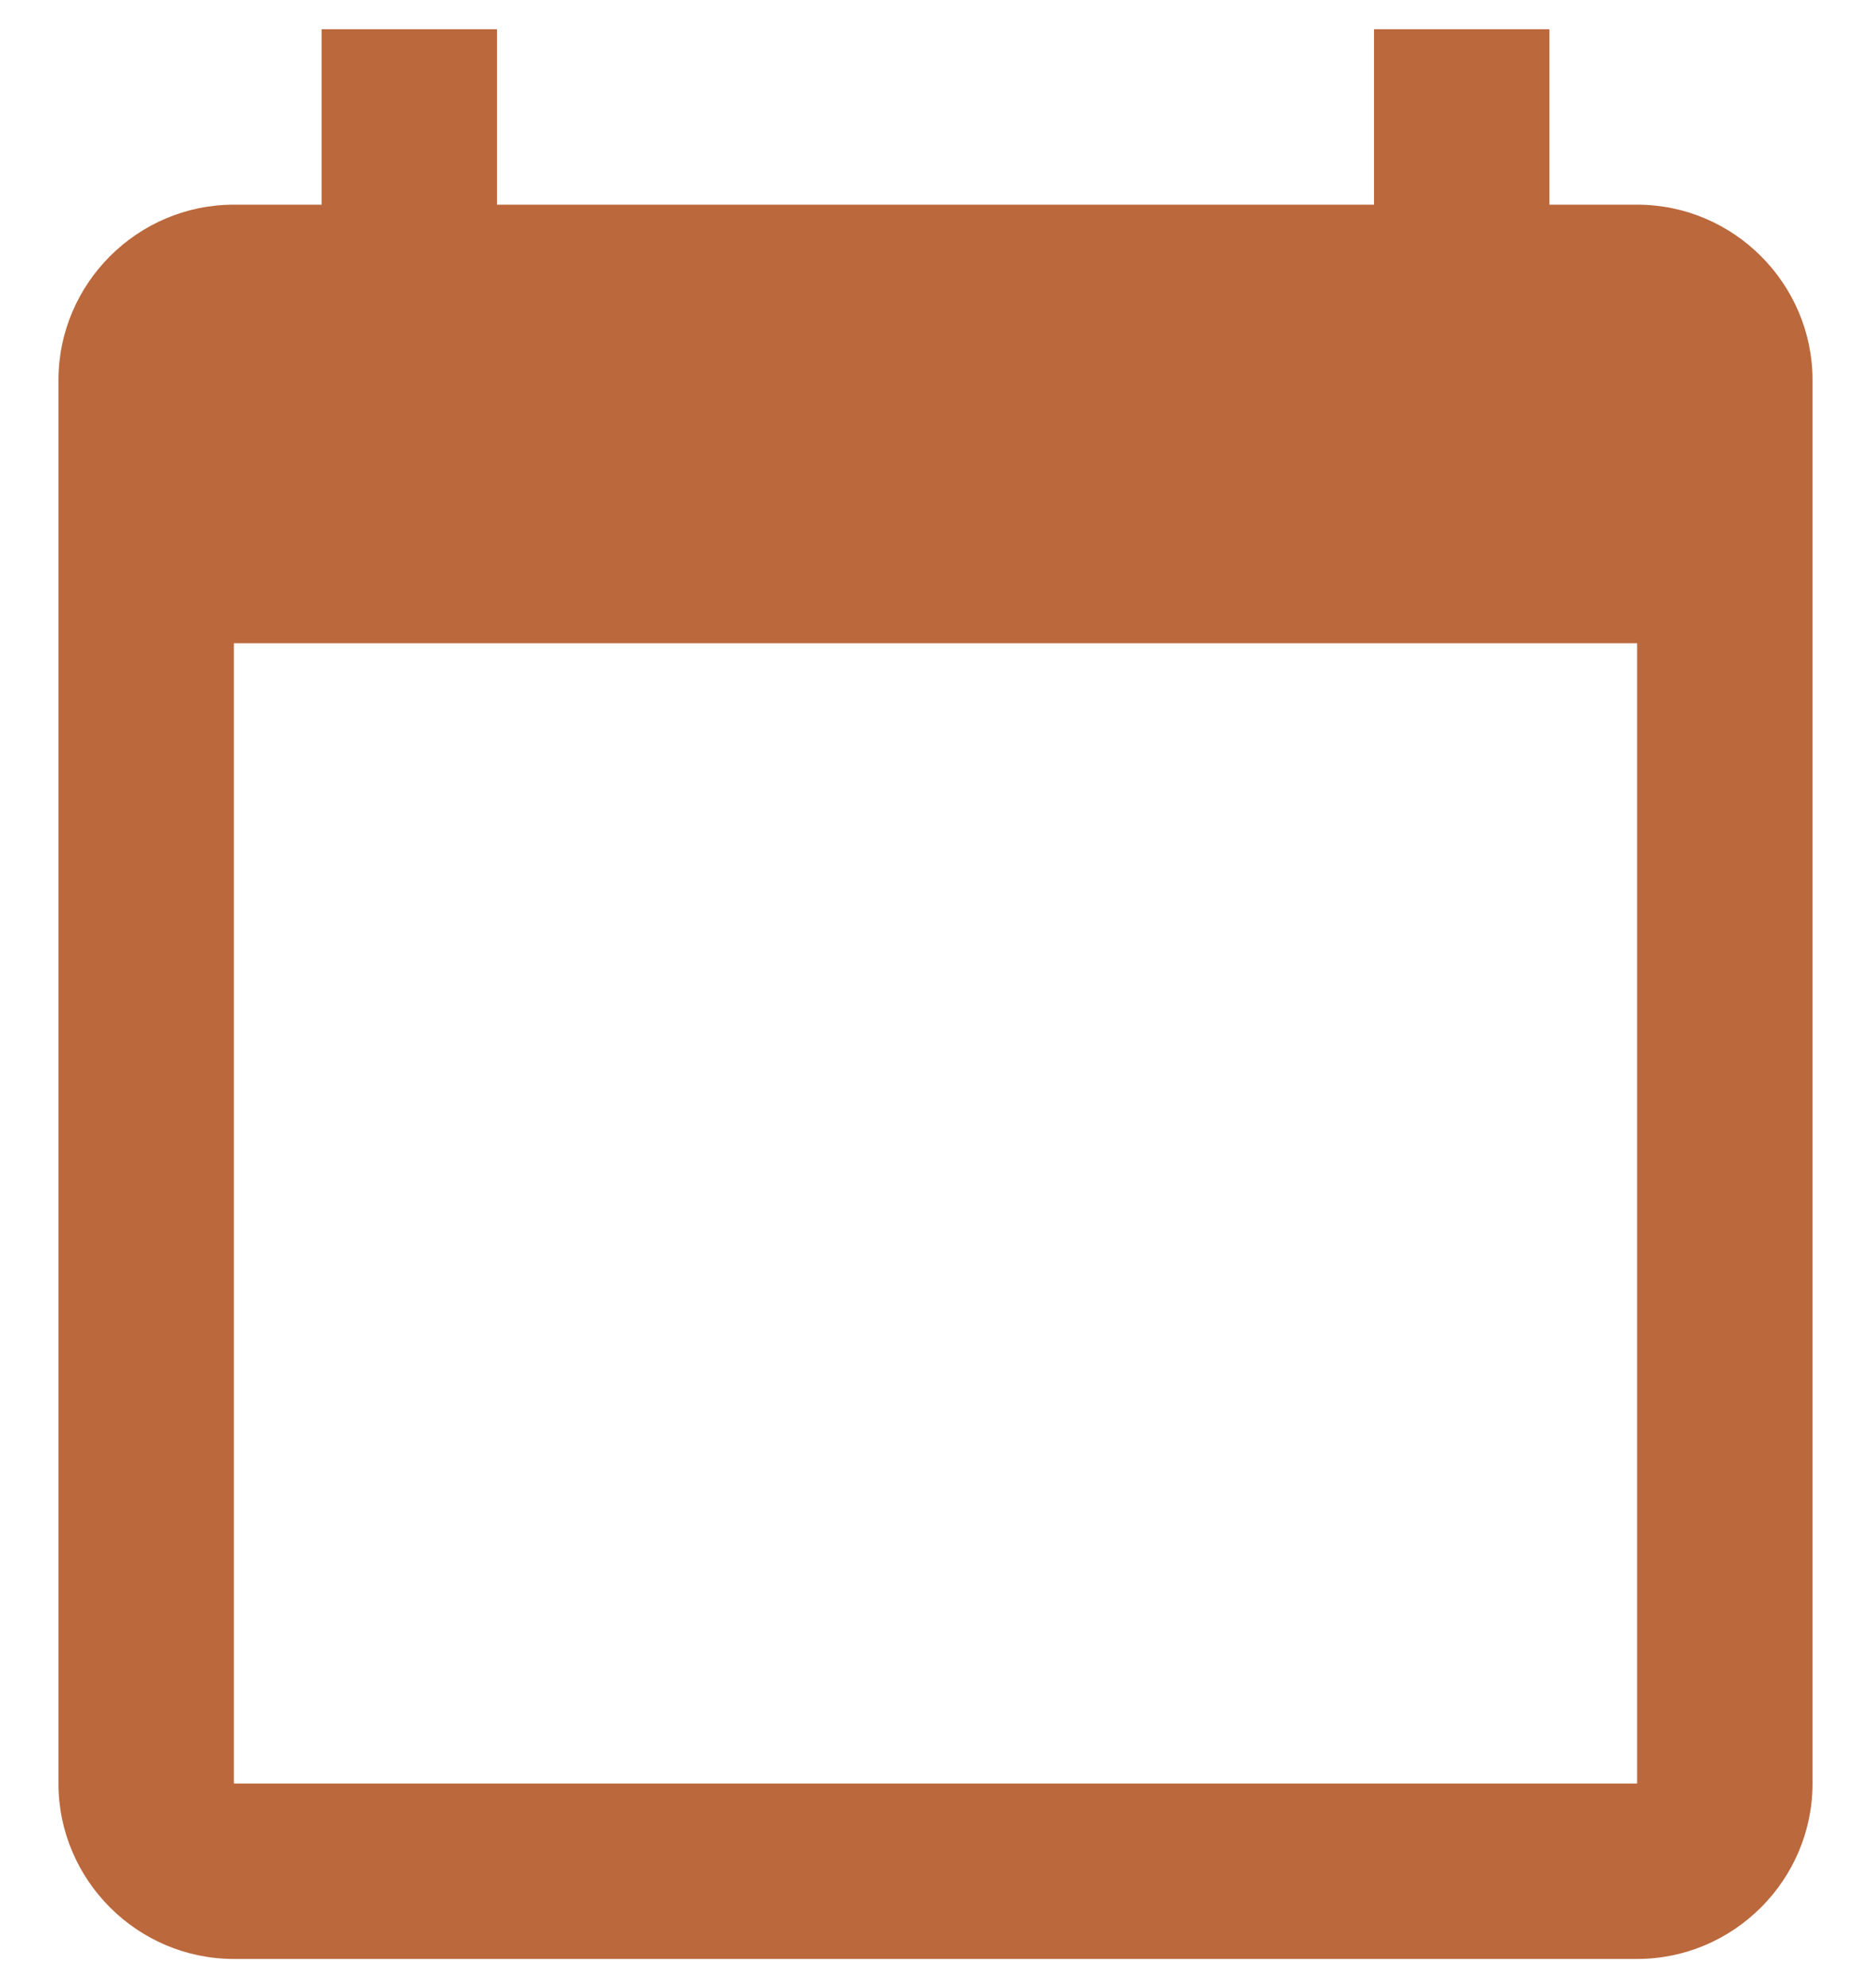 <svg width="16" height="17" viewBox="0 0 16 17" fill="none" xmlns="http://www.w3.org/2000/svg">
<path d="M4.25 0.25V1.75H11.75V0.25H13.25V1.75H14C14.825 1.75 15.5 2.425 15.5 3.25V15.25C15.5 16.075 14.825 16.75 14 16.75H2C1.175 16.75 0.5 16.075 0.5 15.25V3.25C0.5 2.425 1.175 1.75 2 1.75H2.75V0.25H4.25ZM2 5.5V15.25H14V5.5H2Z" fill="#BA683C"/>
</svg>

